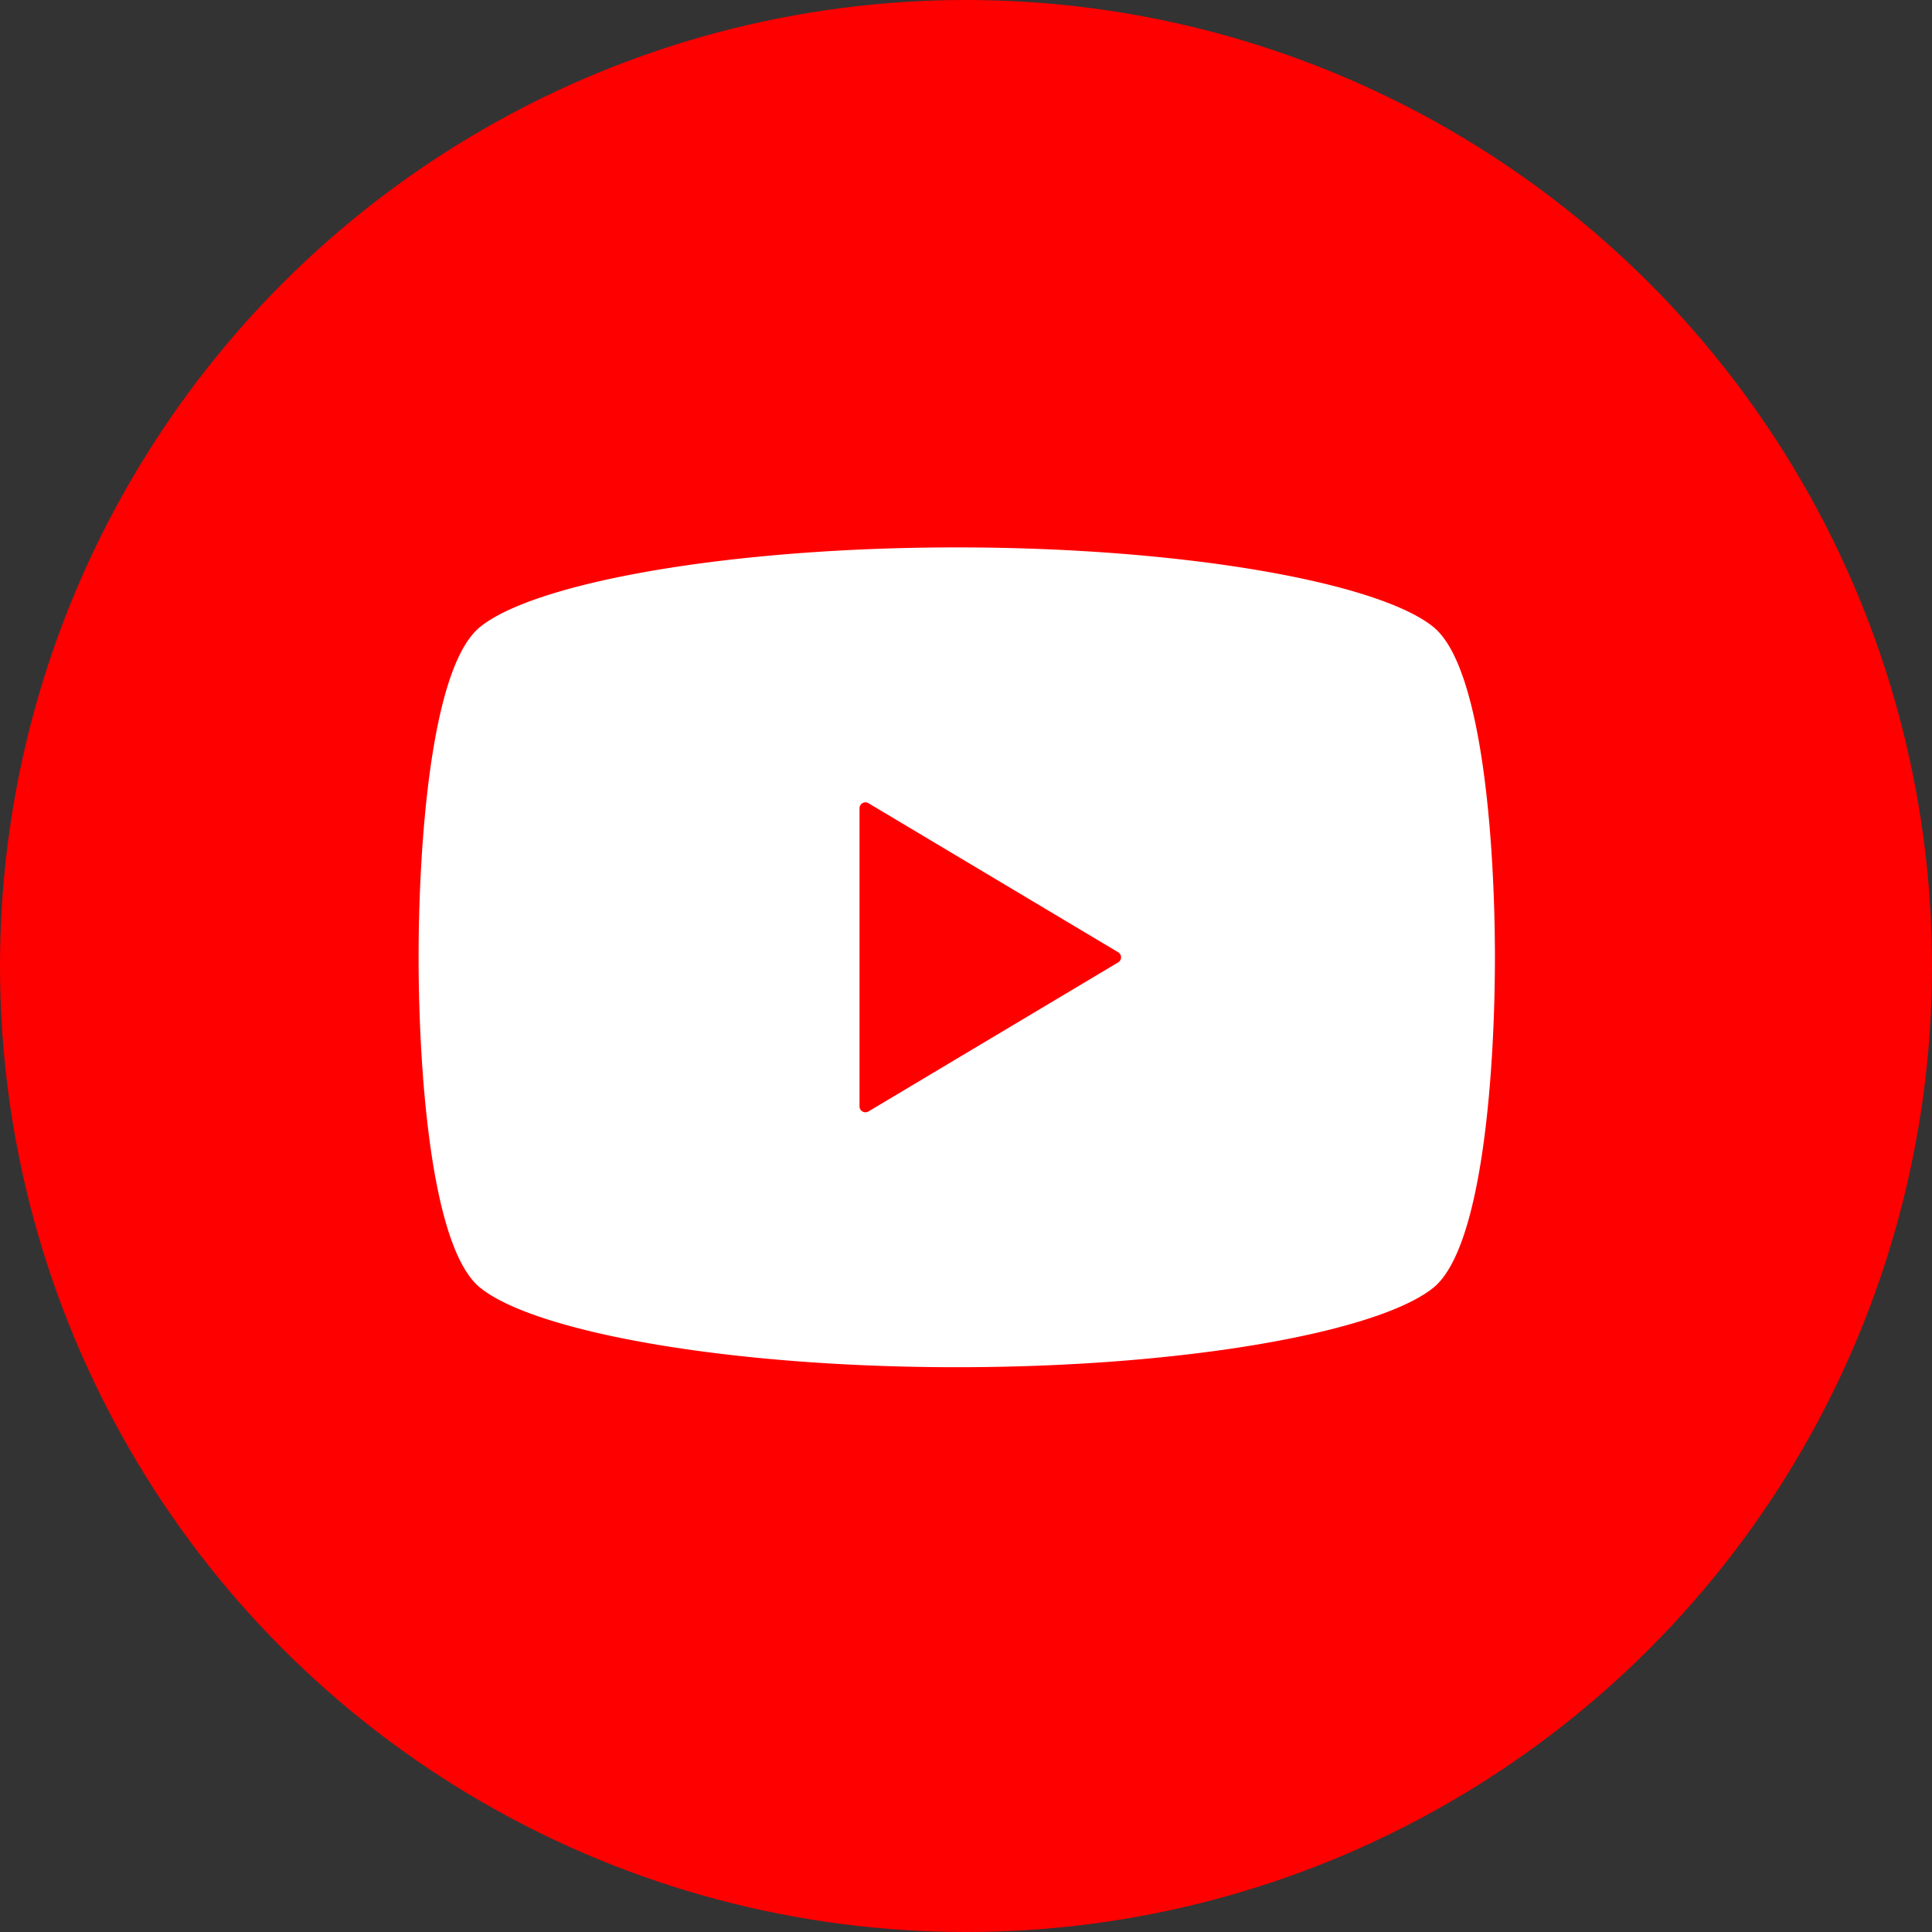<svg xmlns="http://www.w3.org/2000/svg" width="60" height="60" viewBox="0 0 60 60">
  <rect x="0" y="0" width="60" height="60" fill="#333333" stroke="none"/>
  <g id="グループ_881" data-name="グループ 881" transform="translate(-1360 -926)">
    <circle id="楕円形_51" data-name="楕円形 51" cx="30" cy="30" r="30" transform="translate(1360 926)" fill="red"/>
    <g id="グループ_880" data-name="グループ 880">
      <path id="動画再生ボタン" d="M31.512,63.469C29.8,62.085,23.76,61,16.712,61s-13.087,1.085-14.8,2.469C.339,64.737,0,70.474,0,73.73s.339,8.993,1.913,10.262c1.713,1.383,7.752,2.468,14.8,2.468s13.087-1.085,14.8-2.468c1.574-1.269,1.913-7.006,1.913-10.261S33.086,64.737,31.512,63.469ZM21.727,73.887l-7.758,4.631a.183.183,0,0,1-.276-.157V69.1a.183.183,0,0,1,.276-.157l7.758,4.631a.181.181,0,0,1,.089.157A.184.184,0,0,1,21.727,73.887Z" transform="translate(1373 882)" fill="#fff"/>
    </g>
  </g>
</svg>
